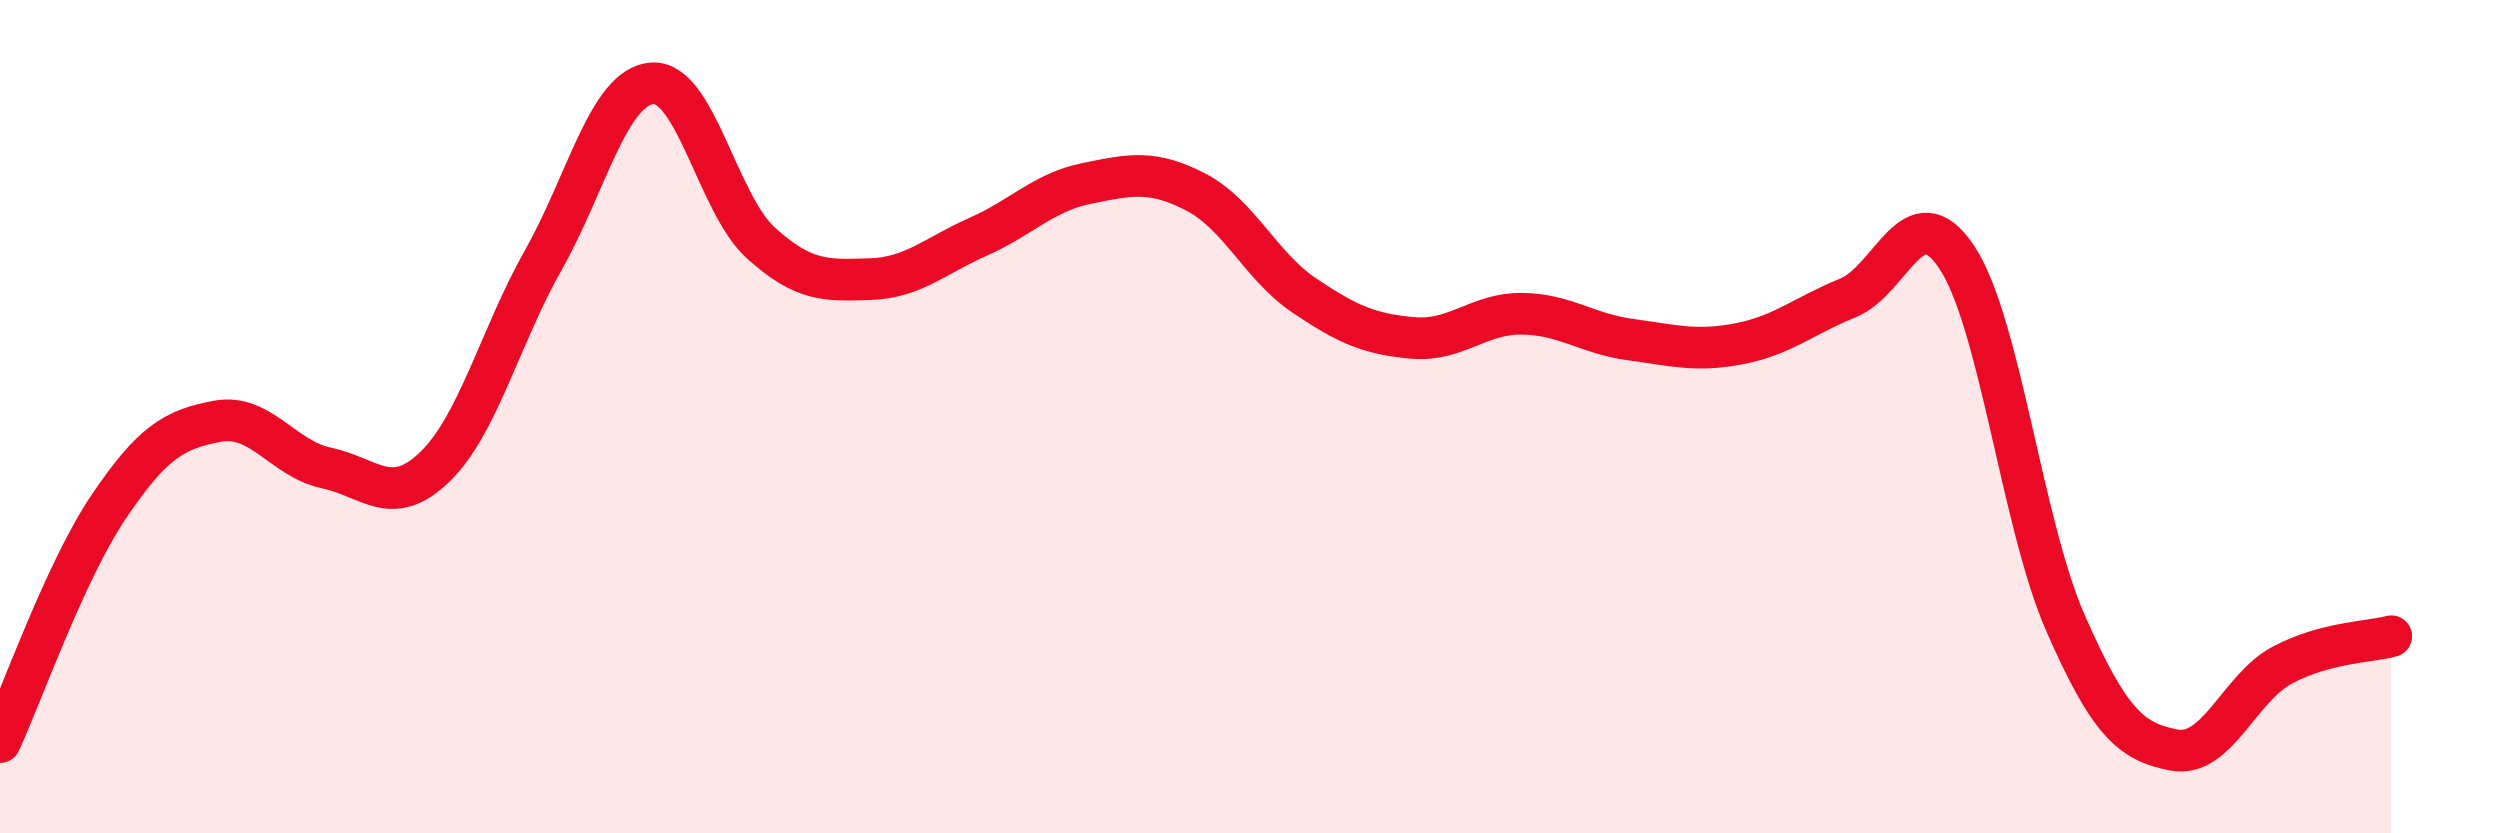 
    <svg width="60" height="20" viewBox="0 0 60 20" xmlns="http://www.w3.org/2000/svg">
      <path
        d="M 0,17.81 C 0.52,16.68 1.57,13.7 2.61,12.16 C 3.65,10.62 4.18,10.3 5.22,10.11 C 6.26,9.92 6.79,11.01 7.83,11.23 C 8.87,11.45 9.39,12.21 10.43,11.21 C 11.47,10.21 12,8.08 13.04,6.24 C 14.08,4.4 14.61,2.08 15.65,2 C 16.69,1.92 17.22,4.89 18.26,5.83 C 19.3,6.77 19.83,6.73 20.87,6.7 C 21.91,6.67 22.44,6.14 23.48,5.68 C 24.52,5.22 25.05,4.61 26.09,4.4 C 27.13,4.19 27.66,4.07 28.7,4.61 C 29.74,5.15 30.26,6.39 31.3,7.09 C 32.34,7.79 32.87,8.02 33.91,8.11 C 34.95,8.2 35.48,7.52 36.52,7.53 C 37.56,7.54 38.09,8.01 39.13,8.15 C 40.17,8.29 40.7,8.45 41.74,8.25 C 42.78,8.05 43.31,7.57 44.35,7.15 C 45.39,6.73 45.92,4.61 46.96,6.17 C 48,7.73 48.53,12.58 49.57,14.95 C 50.61,17.32 51.13,17.8 52.17,18 C 53.21,18.2 53.74,16.51 54.78,15.96 C 55.82,15.41 56.87,15.41 57.39,15.27L57.39 20L0 20Z"
        fill="#EB0A25"
        opacity="0.1"
        stroke-linecap="round"
        stroke-linejoin="round"
      />
      <path
        d="M 0,17.81 C 0.52,16.68 1.57,13.7 2.61,12.16 C 3.65,10.62 4.18,10.3 5.22,10.11 C 6.26,9.92 6.79,11.01 7.83,11.23 C 8.87,11.45 9.39,12.21 10.43,11.21 C 11.47,10.21 12,8.08 13.04,6.24 C 14.08,4.4 14.61,2.08 15.65,2 C 16.69,1.92 17.22,4.89 18.26,5.83 C 19.3,6.77 19.83,6.73 20.87,6.7 C 21.91,6.67 22.44,6.14 23.48,5.68 C 24.52,5.22 25.05,4.61 26.09,4.4 C 27.13,4.19 27.66,4.07 28.7,4.61 C 29.74,5.15 30.26,6.39 31.3,7.09 C 32.34,7.79 32.87,8.02 33.91,8.11 C 34.95,8.2 35.48,7.52 36.52,7.53 C 37.56,7.54 38.09,8.01 39.13,8.15 C 40.17,8.29 40.7,8.45 41.74,8.25 C 42.78,8.05 43.31,7.57 44.35,7.15 C 45.39,6.73 45.92,4.61 46.96,6.17 C 48,7.73 48.53,12.58 49.57,14.95 C 50.61,17.32 51.13,17.8 52.17,18 C 53.21,18.2 53.74,16.51 54.78,15.96 C 55.82,15.41 56.87,15.41 57.39,15.27"
        stroke="#EB0A25"
        stroke-width="1"
        fill="none"
        stroke-linecap="round"
        stroke-linejoin="round"
      />
    </svg>
  